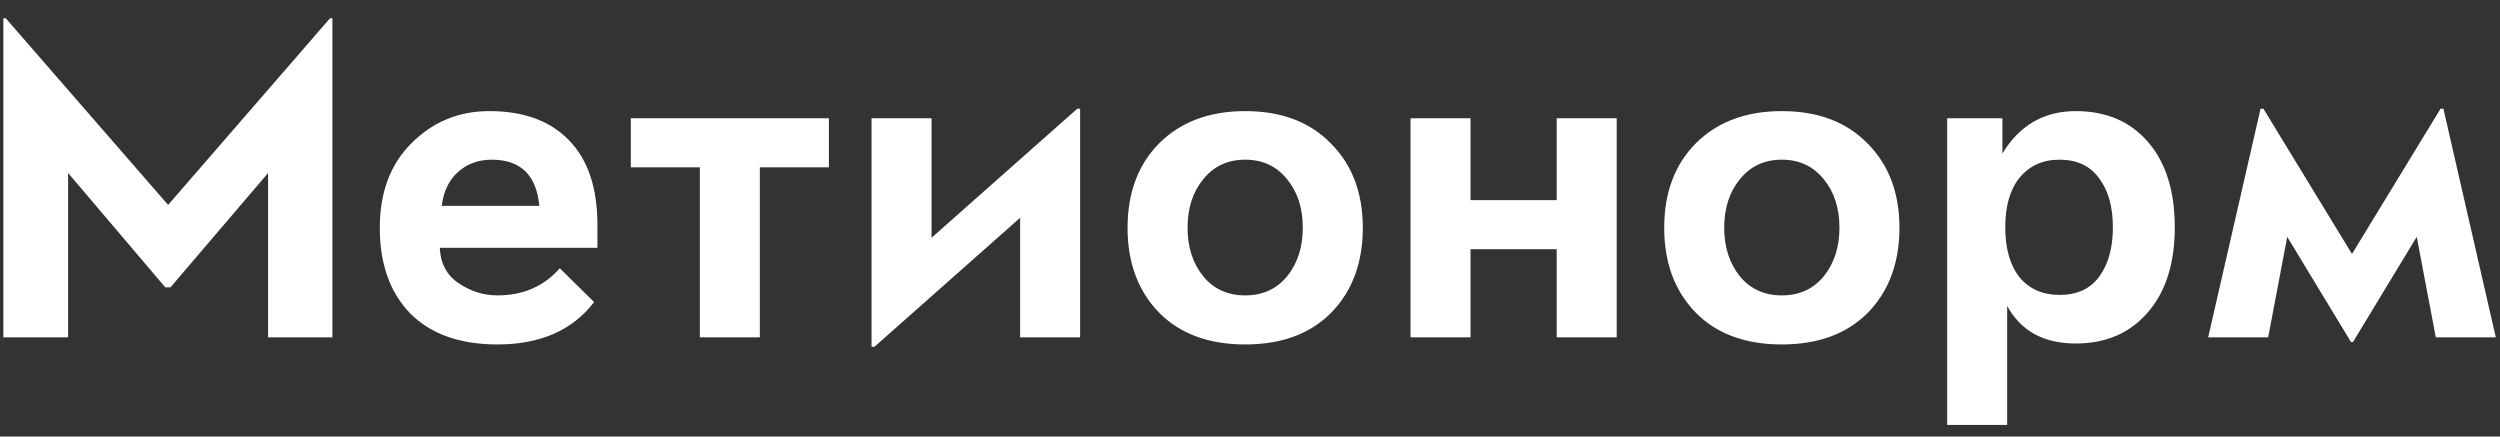 <?xml version="1.0" encoding="UTF-8"?> <svg xmlns="http://www.w3.org/2000/svg" width="126" height="22" viewBox="0 0 126 22" fill="none"><rect x="0" y="0" width="126" height="22" fill="#333333" stroke="none"/> <path d="M8.593 14.48H8.329L3.433 8.72V17H0.169V0.92H0.289L8.473 10.328L16.633 0.92H16.753V17H13.512V8.72L8.593 14.48ZM24.662 5.6C26.406 5.6 27.75 6.096 28.694 7.088C29.638 8.064 30.11 9.48 30.11 11.336V12.488H22.166C22.198 13.272 22.51 13.864 23.102 14.264C23.71 14.68 24.366 14.888 25.07 14.888C26.366 14.888 27.414 14.432 28.214 13.52L29.942 15.224C28.854 16.648 27.23 17.36 25.07 17.36C23.182 17.36 21.718 16.84 20.678 15.8C19.654 14.744 19.142 13.304 19.142 11.48C19.142 9.688 19.678 8.264 20.75 7.208C21.822 6.136 23.126 5.6 24.662 5.6ZM24.782 8.048C24.11 8.048 23.542 8.256 23.078 8.672C22.63 9.072 22.358 9.64 22.262 10.376H27.182C27.038 8.824 26.238 8.048 24.782 8.048ZM35.272 17V8.432H31.792V5.96H41.776V8.432H38.296V17H35.272ZM46.95 5.96V11.984L54.294 5.48H54.438V17H51.414V10.976L44.07 17.48H43.926V5.96H46.95ZM67.077 7.232C68.149 8.304 68.685 9.72 68.685 11.48C68.685 13.24 68.157 14.664 67.101 15.752C66.045 16.824 64.597 17.36 62.757 17.36C60.917 17.36 59.469 16.824 58.413 15.752C57.357 14.664 56.829 13.24 56.829 11.48C56.829 9.72 57.357 8.304 58.413 7.232C59.501 6.144 60.949 5.6 62.757 5.6C64.581 5.6 66.021 6.144 67.077 7.232ZM65.661 11.48C65.661 10.488 65.397 9.672 64.869 9.032C64.341 8.376 63.637 8.048 62.757 8.048C61.877 8.048 61.173 8.376 60.645 9.032C60.117 9.672 59.853 10.488 59.853 11.48C59.853 12.456 60.117 13.272 60.645 13.928C61.173 14.568 61.877 14.888 62.757 14.888C63.637 14.888 64.341 14.568 64.869 13.928C65.397 13.272 65.661 12.456 65.661 11.48ZM78.458 12.56H74.114V17H71.09V5.96H74.114V10.088H78.458V5.96H81.482V17H78.458V12.56ZM94.124 7.232C95.196 8.304 95.732 9.72 95.732 11.48C95.732 13.24 95.204 14.664 94.148 15.752C93.092 16.824 91.644 17.36 89.804 17.36C87.964 17.36 86.516 16.824 85.46 15.752C84.404 14.664 83.876 13.24 83.876 11.48C83.876 9.72 84.404 8.304 85.46 7.232C86.548 6.144 87.996 5.6 89.804 5.6C91.628 5.6 93.068 6.144 94.124 7.232ZM92.708 11.48C92.708 10.488 92.444 9.672 91.916 9.032C91.388 8.376 90.684 8.048 89.804 8.048C88.924 8.048 88.22 8.376 87.692 9.032C87.164 9.672 86.9 10.488 86.9 11.48C86.9 12.456 87.164 13.272 87.692 13.928C88.22 14.568 88.924 14.888 89.804 14.888C90.684 14.888 91.388 14.568 91.916 13.928C92.444 13.272 92.708 12.456 92.708 11.48ZM98.137 5.96H100.921V7.736C101.785 6.312 103.017 5.6 104.617 5.6C106.153 5.6 107.369 6.12 108.265 7.16C109.161 8.2 109.609 9.632 109.609 11.456C109.609 13.28 109.153 14.712 108.241 15.752C107.345 16.792 106.137 17.312 104.617 17.312C103.001 17.312 101.849 16.68 101.161 15.416V21.416H98.137V5.96ZM103.801 14.864C104.681 14.864 105.345 14.56 105.793 13.952C106.257 13.328 106.489 12.496 106.489 11.456C106.489 10.416 106.257 9.592 105.793 8.984C105.345 8.36 104.681 8.048 103.801 8.048C102.953 8.048 102.281 8.352 101.785 8.96C101.305 9.552 101.065 10.384 101.065 11.456C101.065 12.528 101.305 13.368 101.785 13.976C102.281 14.568 102.953 14.864 103.801 14.864ZM125.788 17H122.764L121.804 11.936L118.588 17.24H118.492L115.276 11.936L114.316 17H111.292L113.932 5.48H114.076L118.54 12.8L123.004 5.48H123.148L125.788 17Z" fill="white"></path> </svg> 